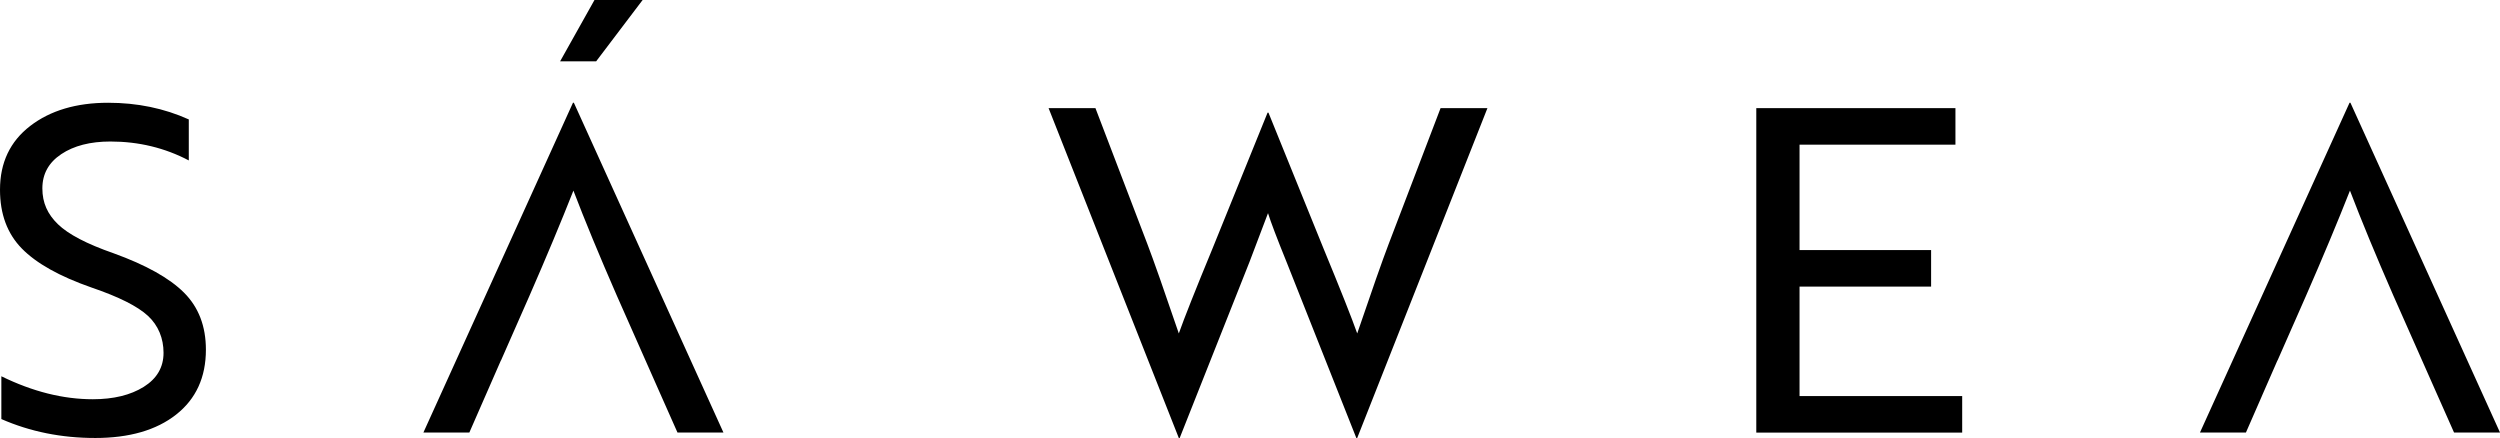 <svg viewBox="0 0 1920 336.37" xmlns="http://www.w3.org/2000/svg" data-sanitized-data-name="Capa 2" data-name="Capa 2" id="Capa_2">
  <defs>
    <style>
      .cls-1 {
        fill-rule: evenodd;
      }
    </style>
  </defs>
  <g id="contents">
    <path d="M430.16,47.11L456.56,0h36.97l-35.69,47.11h-27.68ZM1506.96,332.22h-158.13V83.07h152.95v28.03h-119.73v80.97h101.04v28.03h-101.04v84.09h124.91v28.03ZM805.32,83.07h35.99l39.8,104.15c4.84,12.69,12.92,35.64,24.22,68.86,4.16-11.77,12.8-33.56,25.95-65.4l42.21-104.15h.69l42.21,104.15c13.15,31.84,21.8,53.63,25.95,65.4,11.3-33.22,19.38-56.17,24.22-68.86l39.79-104.15h35.99l-100,253.29h-.69l-53.63-135.29c-7.39-18.22-12.11-30.68-14.19-37.37-.92,2.3-5.65,14.76-14.18,37.37l-53.64,135.29h-.69l-100-253.29ZM1736.95,304.53l12.11-27.68h.08l12.03-27.34.92-2.06,8.84-20.09s0-.01.01-.02c13.23-30.3,24.51-57.28,33.83-80.95,8.74,22.88,19.81,49.66,33.2,80.33l32.27,72.88,14.47,32.6h35.3l-114.88-253.29h-.69l-114.88,253.29h35.3l12.11-27.69ZM372.56,304.53l12.11-27.68h.08l12.03-27.34.91-2.06,8.85-20.09s0-.01.01-.02c13.23-30.3,24.51-57.28,33.83-80.95,8.74,22.88,19.81,49.66,33.2,80.33l32.26,72.88,14.47,32.6h35.3l-114.88-253.29h-.69l-114.88,253.29h35.29l12.11-27.69ZM73.01,336.37c-25.84,0-49.83-4.84-71.97-14.53v-32.87c23.99,11.76,47.41,17.65,70.24,17.65,15.92,0,28.95-3.17,39.1-9.51,10.15-6.35,15.22-15.05,15.22-26.13s-3.98-20.99-11.94-28.38c-7.96-7.38-22.44-14.65-43.43-21.8-24.46-8.53-42.27-18.51-53.46-29.93C5.59,179.44,0,164.39,0,145.7c0-20.76,7.73-37.08,23.18-48.96,15.46-11.88,35.41-17.82,59.87-17.82,22.37,0,43.02,4.27,61.94,12.8v31.49c-18.45-9.69-38.52-14.53-60.21-14.53-15.46,0-28.03,3.23-37.72,9.69-9.69,6.46-14.53,15.23-14.53,26.3s3.98,19.78,11.94,27.51c7.96,7.73,22.2,15.17,42.73,22.32,24.91,9,42.97,19.09,54.15,30.28,11.19,11.19,16.78,25.78,16.78,43.77,0,21.22-7.61,37.83-22.84,49.83-15.22,12-35.99,17.99-62.28,17.99Z" class="cls-1"></path>
  </g>
</svg>